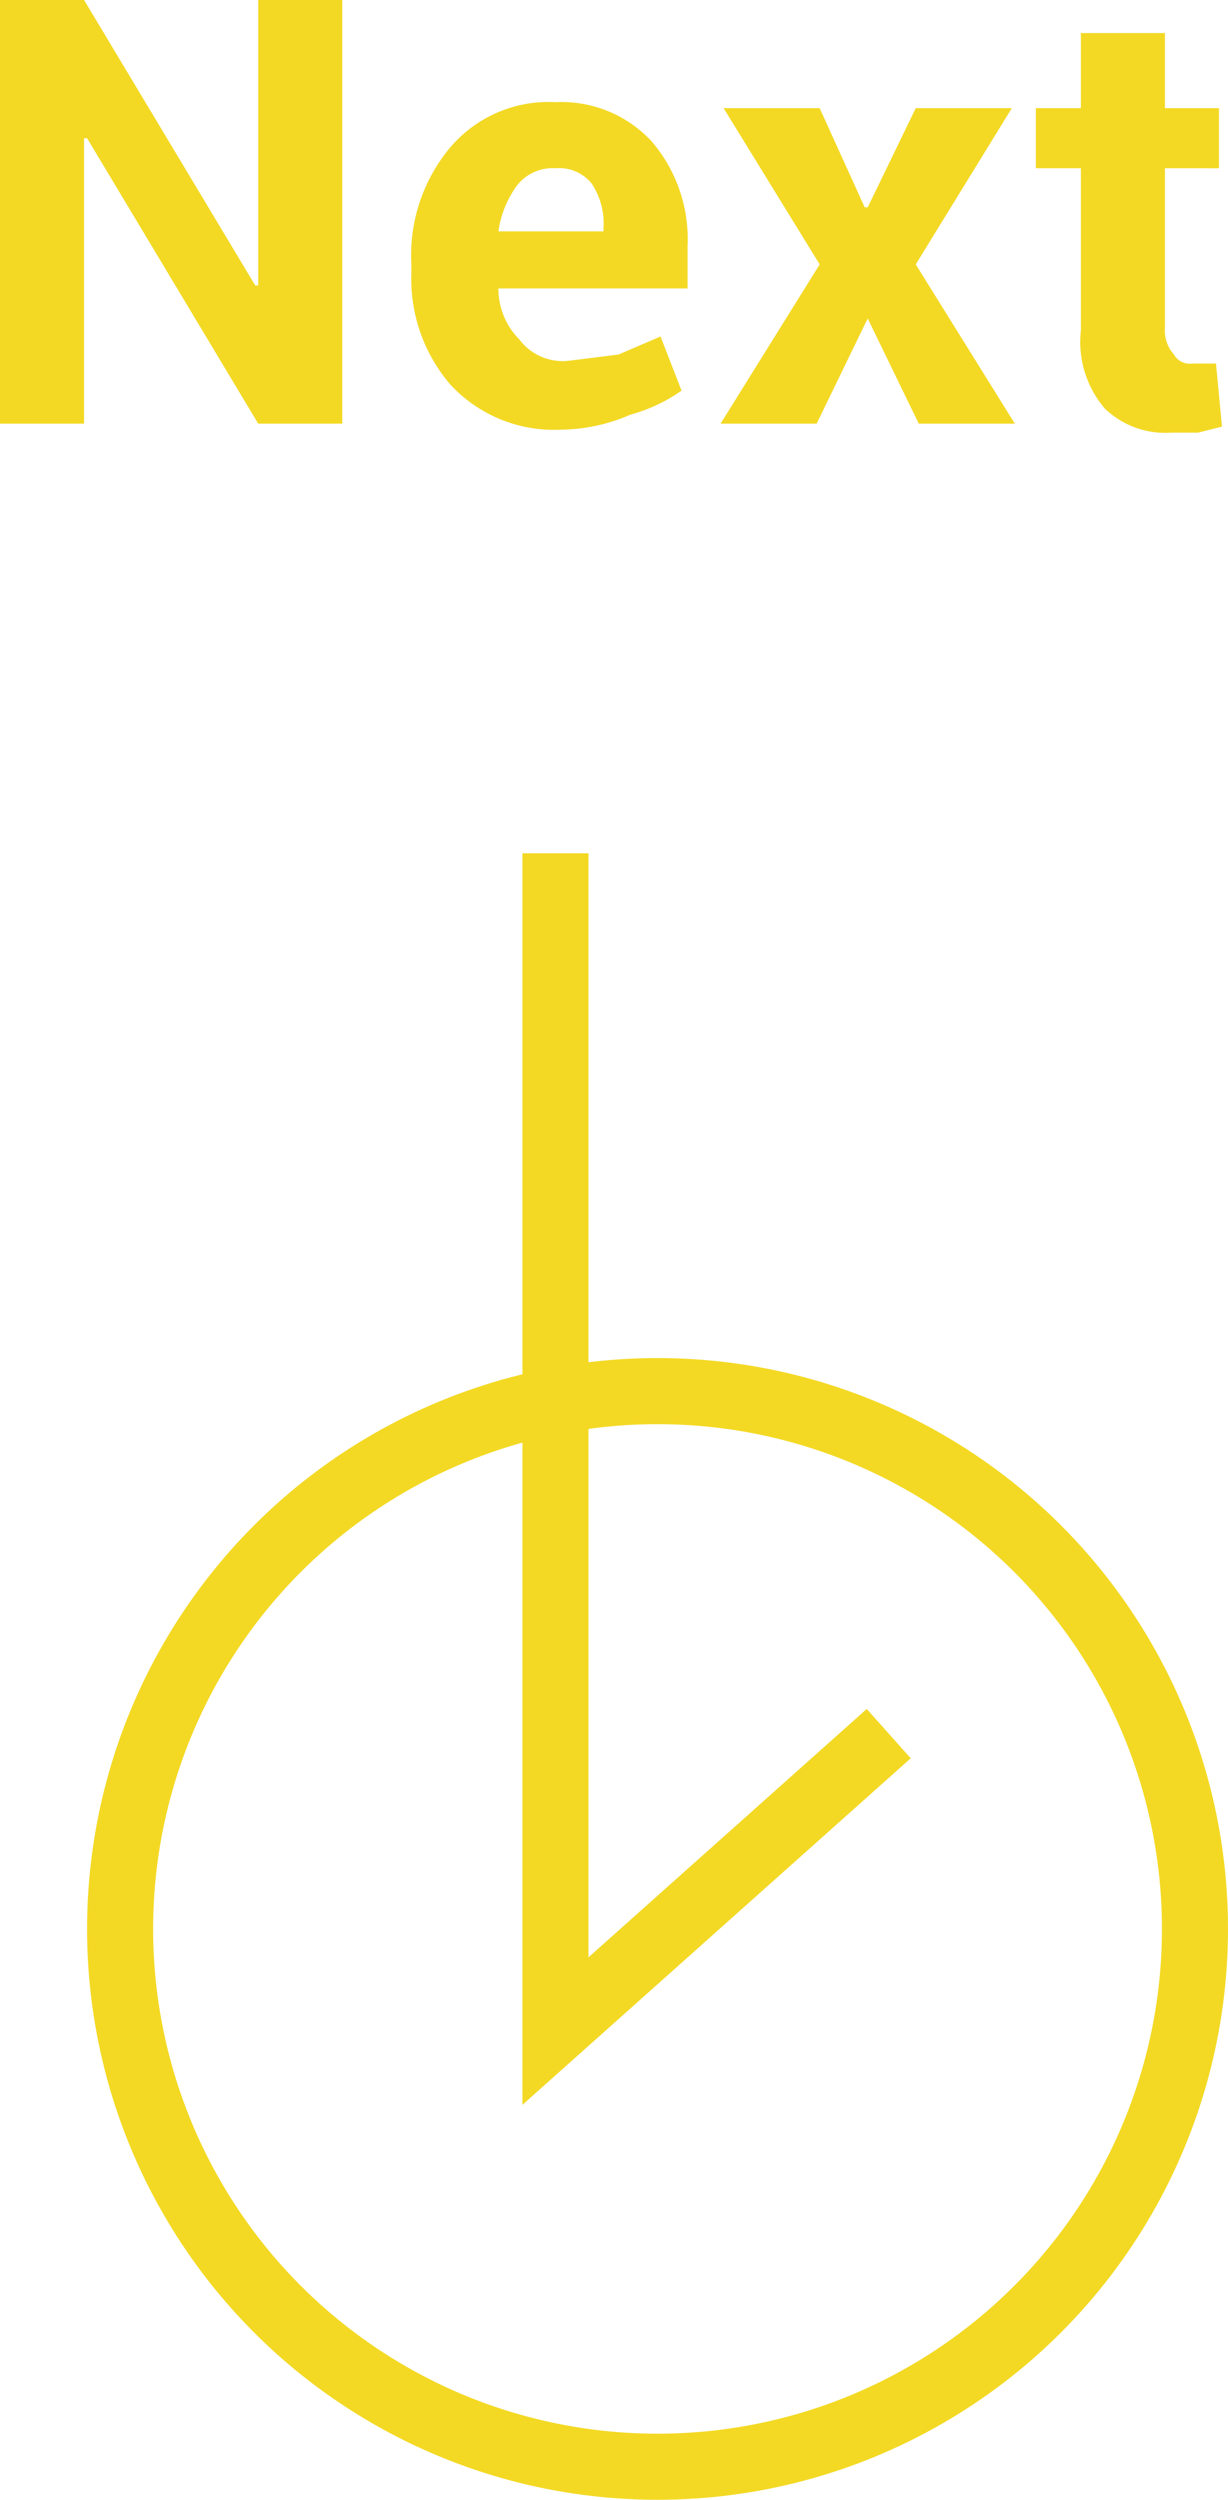<svg xmlns="http://www.w3.org/2000/svg" width="40.9" height="83.2" viewBox="0 0 40.9 83.2">
  <g>
    <g>
      <path d="M11.4,14.1H8.6L2.9,4.6H2.8v9.5H0V0H2.8L8.5,9.5h.1V0h2.8Z" style="fill: #f3d924"/>
      <path d="M18.7,14.3A4.7,4.7,0,0,1,15,12.8a5.4,5.4,0,0,1-1.3-3.7V8.8A5.6,5.6,0,0,1,15,4.9a4.3,4.3,0,0,1,3.5-1.5,4.1,4.1,0,0,1,3.2,1.3,5,5,0,0,1,1.2,3.5V9.6H16.6a2.4,2.4,0,0,0,.7,1.7,1.8,1.8,0,0,0,1.7.7l1.6-.2,1.4-.6.7,1.8a5.4,5.4,0,0,1-1.7.8A5.9,5.9,0,0,1,18.7,14.3Zm-.2-8.7a1.5,1.5,0,0,0-1.3.6,3.4,3.4,0,0,0-.6,1.5h3.5V7.6a2.4,2.4,0,0,0-.4-1.5A1.4,1.4,0,0,0,18.5,5.6Z" style="fill: #f3d924"/>
      <path d="M28.8,6.9h.1l1.6-3.3h3.2L30.5,8.8l3.3,5.3H30.6l-1.7-3.5-1.7,3.5H24l3.3-5.3L24.1,3.6h3.2Z" style="fill: #f3d924"/>
      <path d="M38.8,1.1V3.6h1.8v2H38.8v5.3a1.2,1.2,0,0,0,.3.9.6.6,0,0,0,.6.3h.8l.2,2.1-.8.2H39a2.9,2.9,0,0,1-2.2-.8,3.4,3.4,0,0,1-.8-2.6V5.6H34.5v-2H36V1.1Z" style="fill: #f3d924"/>
    </g>
    <polyline points="18.5 28.4 18.5 67.6 29.6 57.7" style="fill: none;stroke: #f3d924;stroke-miterlimit: 10;stroke-width: 2.2px"/>
    <circle cx="21.9" cy="64.2" r="17.9" style="fill: none;stroke: #f3d924;stroke-miterlimit: 10;stroke-width: 2.2px"/>
  </g>
</svg>
